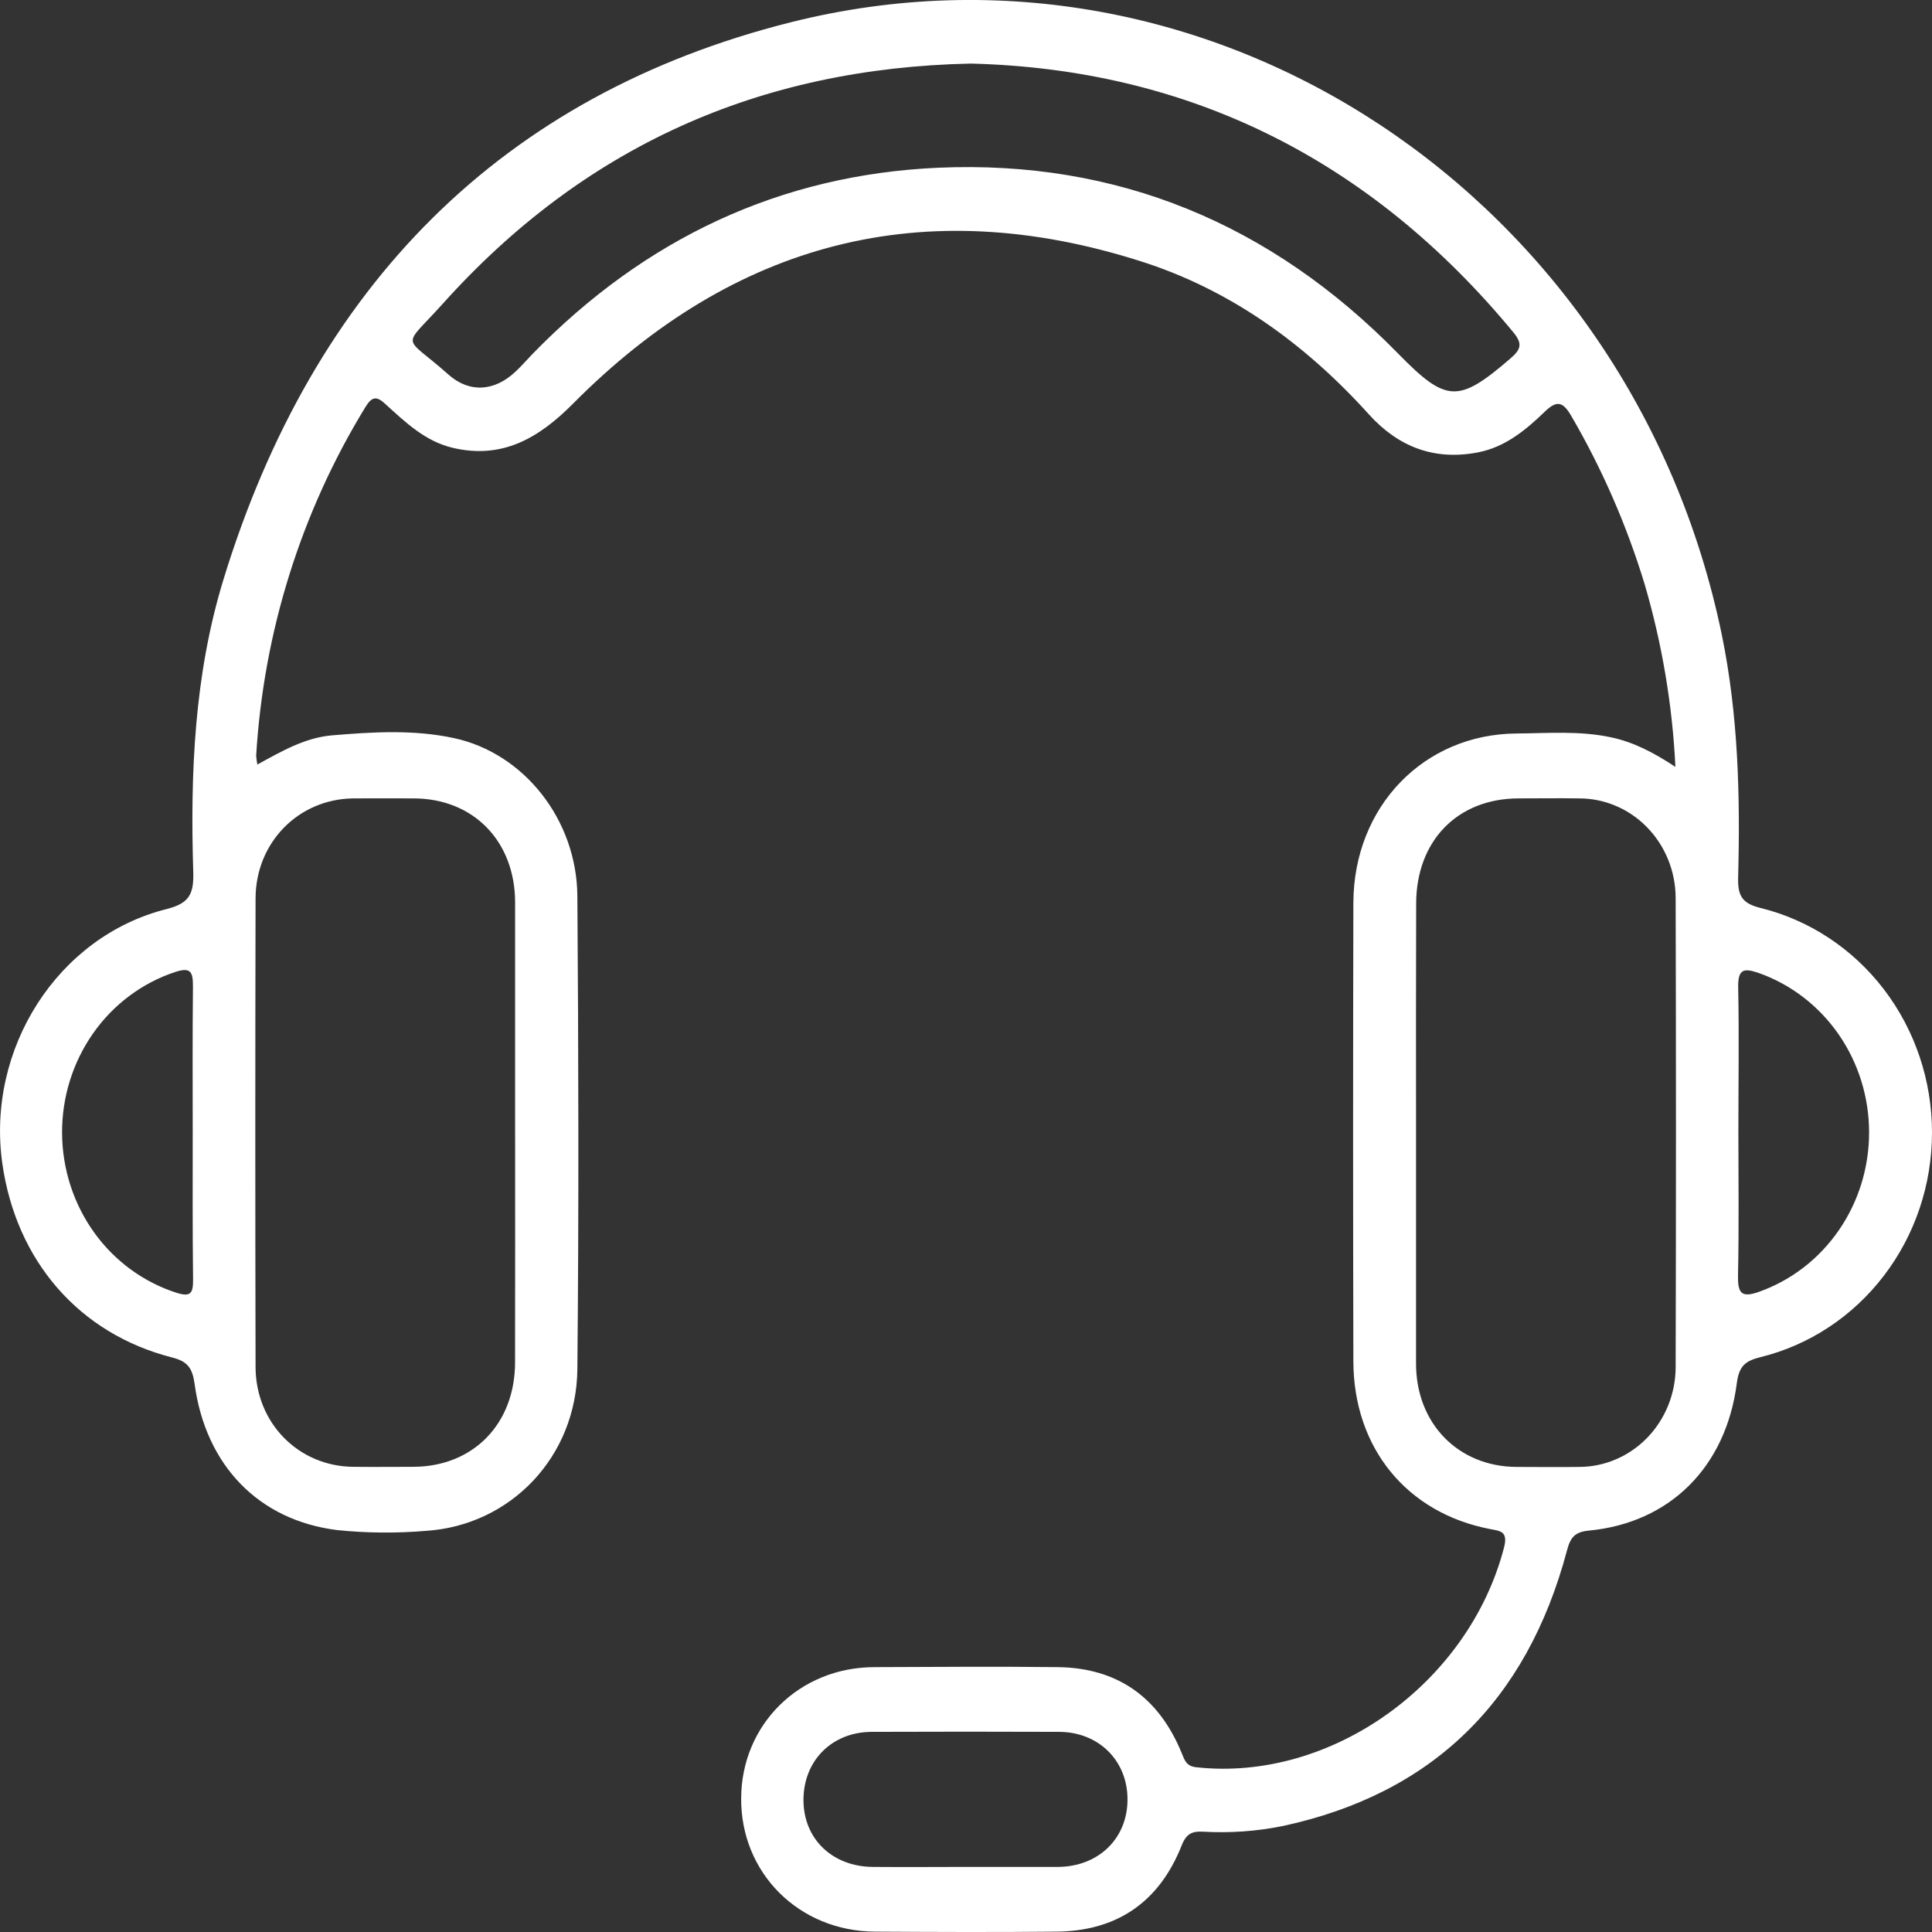 <svg width="32" height="32" viewBox="0 0 32 32" fill="none" xmlns="http://www.w3.org/2000/svg">
<rect x="0" y="0" width="32" height="32" fill="#333333" stroke="none"/>
<g clip-path="url(#clip0_11934_21500)">
<path d="M27.75 12.702C27.7 11.676 27.529 10.661 27.241 9.678C26.944 8.702 26.536 7.765 26.025 6.889C25.886 6.65 25.785 6.626 25.585 6.82C25.268 7.127 24.926 7.407 24.479 7.493C23.763 7.631 23.165 7.408 22.672 6.862C21.613 5.689 20.365 4.791 18.88 4.323C15.309 3.189 12.166 3.991 9.493 6.684C8.919 7.263 8.313 7.61 7.497 7.417C7.044 7.31 6.714 6.994 6.381 6.69C6.233 6.552 6.157 6.572 6.052 6.743C4.989 8.479 4.366 10.464 4.243 12.515C4.246 12.565 4.253 12.614 4.263 12.663C4.663 12.444 5.049 12.219 5.496 12.18C6.173 12.123 6.853 12.081 7.522 12.226C8.677 12.475 9.554 13.576 9.563 14.843C9.582 17.454 9.588 20.066 9.563 22.677C9.549 24.127 8.458 25.266 7.054 25.356C6.565 25.397 6.073 25.393 5.585 25.343C4.288 25.182 3.407 24.275 3.224 22.926C3.186 22.654 3.106 22.549 2.85 22.484C1.309 22.09 0.267 20.884 0.038 19.268C-0.229 17.37 0.955 15.51 2.759 15.057C3.132 14.963 3.212 14.812 3.201 14.444C3.15 12.806 3.218 11.175 3.701 9.599C5.192 4.736 8.314 1.57 13.101 0.368C20.062 -1.379 27.024 3.268 28.519 10.516C28.791 11.841 28.825 13.185 28.789 14.531C28.781 14.834 28.852 14.961 29.153 15.037C29.963 15.235 30.685 15.71 31.202 16.385C31.719 17.061 32 17.897 32 18.758C32 19.62 31.719 20.456 31.202 21.131C30.685 21.807 29.963 22.282 29.153 22.48C28.91 22.542 28.804 22.622 28.767 22.911C28.587 24.302 27.656 25.223 26.32 25.351C26.082 25.374 26.012 25.463 25.954 25.681C25.286 28.191 23.712 29.712 21.25 30.244C20.813 30.333 20.367 30.364 19.922 30.338C19.749 30.329 19.65 30.37 19.574 30.562C19.197 31.517 18.487 31.985 17.498 31.994C16.497 32.004 15.496 32 14.495 31.994C13.234 31.988 12.268 31.024 12.276 29.785C12.281 28.563 13.241 27.613 14.487 27.613C15.498 27.609 16.511 27.601 17.523 27.613C18.499 27.626 19.191 28.102 19.573 29.038C19.622 29.159 19.651 29.253 19.812 29.271C22.045 29.518 24.325 27.887 24.911 25.634C24.984 25.355 24.84 25.358 24.675 25.325C23.302 25.058 22.42 23.985 22.416 22.548C22.41 20.017 22.41 17.486 22.416 14.954C22.421 13.361 23.581 12.16 25.118 12.149C25.64 12.145 26.164 12.101 26.682 12.212C27.043 12.288 27.371 12.452 27.75 12.702ZM8.532 18.777C8.532 17.501 8.532 16.223 8.532 14.95C8.532 13.932 7.839 13.224 6.849 13.224C6.516 13.224 6.182 13.221 5.848 13.224C4.944 13.236 4.235 13.953 4.233 14.881C4.227 17.467 4.227 20.053 4.233 22.638C4.233 23.568 4.942 24.285 5.847 24.295C6.181 24.299 6.515 24.295 6.849 24.295C7.838 24.291 8.529 23.584 8.531 22.569C8.534 21.302 8.532 20.038 8.532 18.777ZM23.454 18.724C23.454 20.012 23.454 21.299 23.454 22.586C23.454 23.579 24.154 24.292 25.119 24.297C25.463 24.297 25.808 24.302 26.152 24.297C26.574 24.297 26.98 24.125 27.28 23.817C27.579 23.51 27.75 23.093 27.754 22.656C27.761 20.059 27.761 17.462 27.754 14.865C27.751 14.428 27.581 14.011 27.282 13.704C26.983 13.396 26.578 13.224 26.157 13.224C25.823 13.219 25.489 13.224 25.156 13.224C24.14 13.224 23.458 13.926 23.456 14.968C23.453 16.219 23.452 17.47 23.454 18.721V18.724ZM16.08 1.053C12.566 1.126 9.663 2.434 7.329 5.036C6.645 5.796 6.671 5.529 7.423 6.2C7.776 6.516 8.192 6.482 8.538 6.156C8.637 6.064 8.726 5.96 8.82 5.863C10.681 3.95 12.926 2.894 15.541 2.778C18.501 2.649 21.051 3.702 23.16 5.859C23.955 6.67 24.154 6.683 25.019 5.936C25.195 5.785 25.22 5.69 25.064 5.502C22.683 2.619 19.661 1.143 16.08 1.053ZM15.994 30.922H16.76C17.016 30.922 17.271 30.922 17.526 30.922C18.194 30.916 18.672 30.454 18.675 29.81C18.679 29.167 18.202 28.687 17.541 28.685C16.509 28.681 15.476 28.681 14.443 28.685C13.779 28.685 13.308 29.163 13.308 29.813C13.308 30.463 13.791 30.918 14.459 30.922C14.972 30.927 15.485 30.922 15.994 30.922ZM3.192 18.758C3.192 17.953 3.187 17.149 3.196 16.342C3.196 16.102 3.165 16.012 2.899 16.1C2.353 16.281 1.877 16.637 1.541 17.117C1.204 17.598 1.025 18.176 1.028 18.769C1.032 19.362 1.218 19.939 1.56 20.415C1.902 20.891 2.383 21.241 2.931 21.415C3.157 21.484 3.198 21.42 3.198 21.203C3.188 20.39 3.192 19.574 3.192 18.758ZM28.793 18.741C28.793 19.534 28.804 20.329 28.787 21.12C28.781 21.419 28.84 21.501 29.136 21.396C29.668 21.207 30.129 20.852 30.456 20.378C30.783 19.905 30.958 19.338 30.958 18.757C30.958 18.176 30.783 17.609 30.456 17.136C30.129 16.663 29.668 16.307 29.136 16.118C28.886 16.031 28.782 16.043 28.79 16.363C28.806 17.155 28.793 17.948 28.793 18.741Z" fill="white"/>
</g>
<defs>
<clipPath id="clip0_11934_21500">
<rect width="32" height="32" fill="white"/>
</clipPath>
</defs>
</svg>
